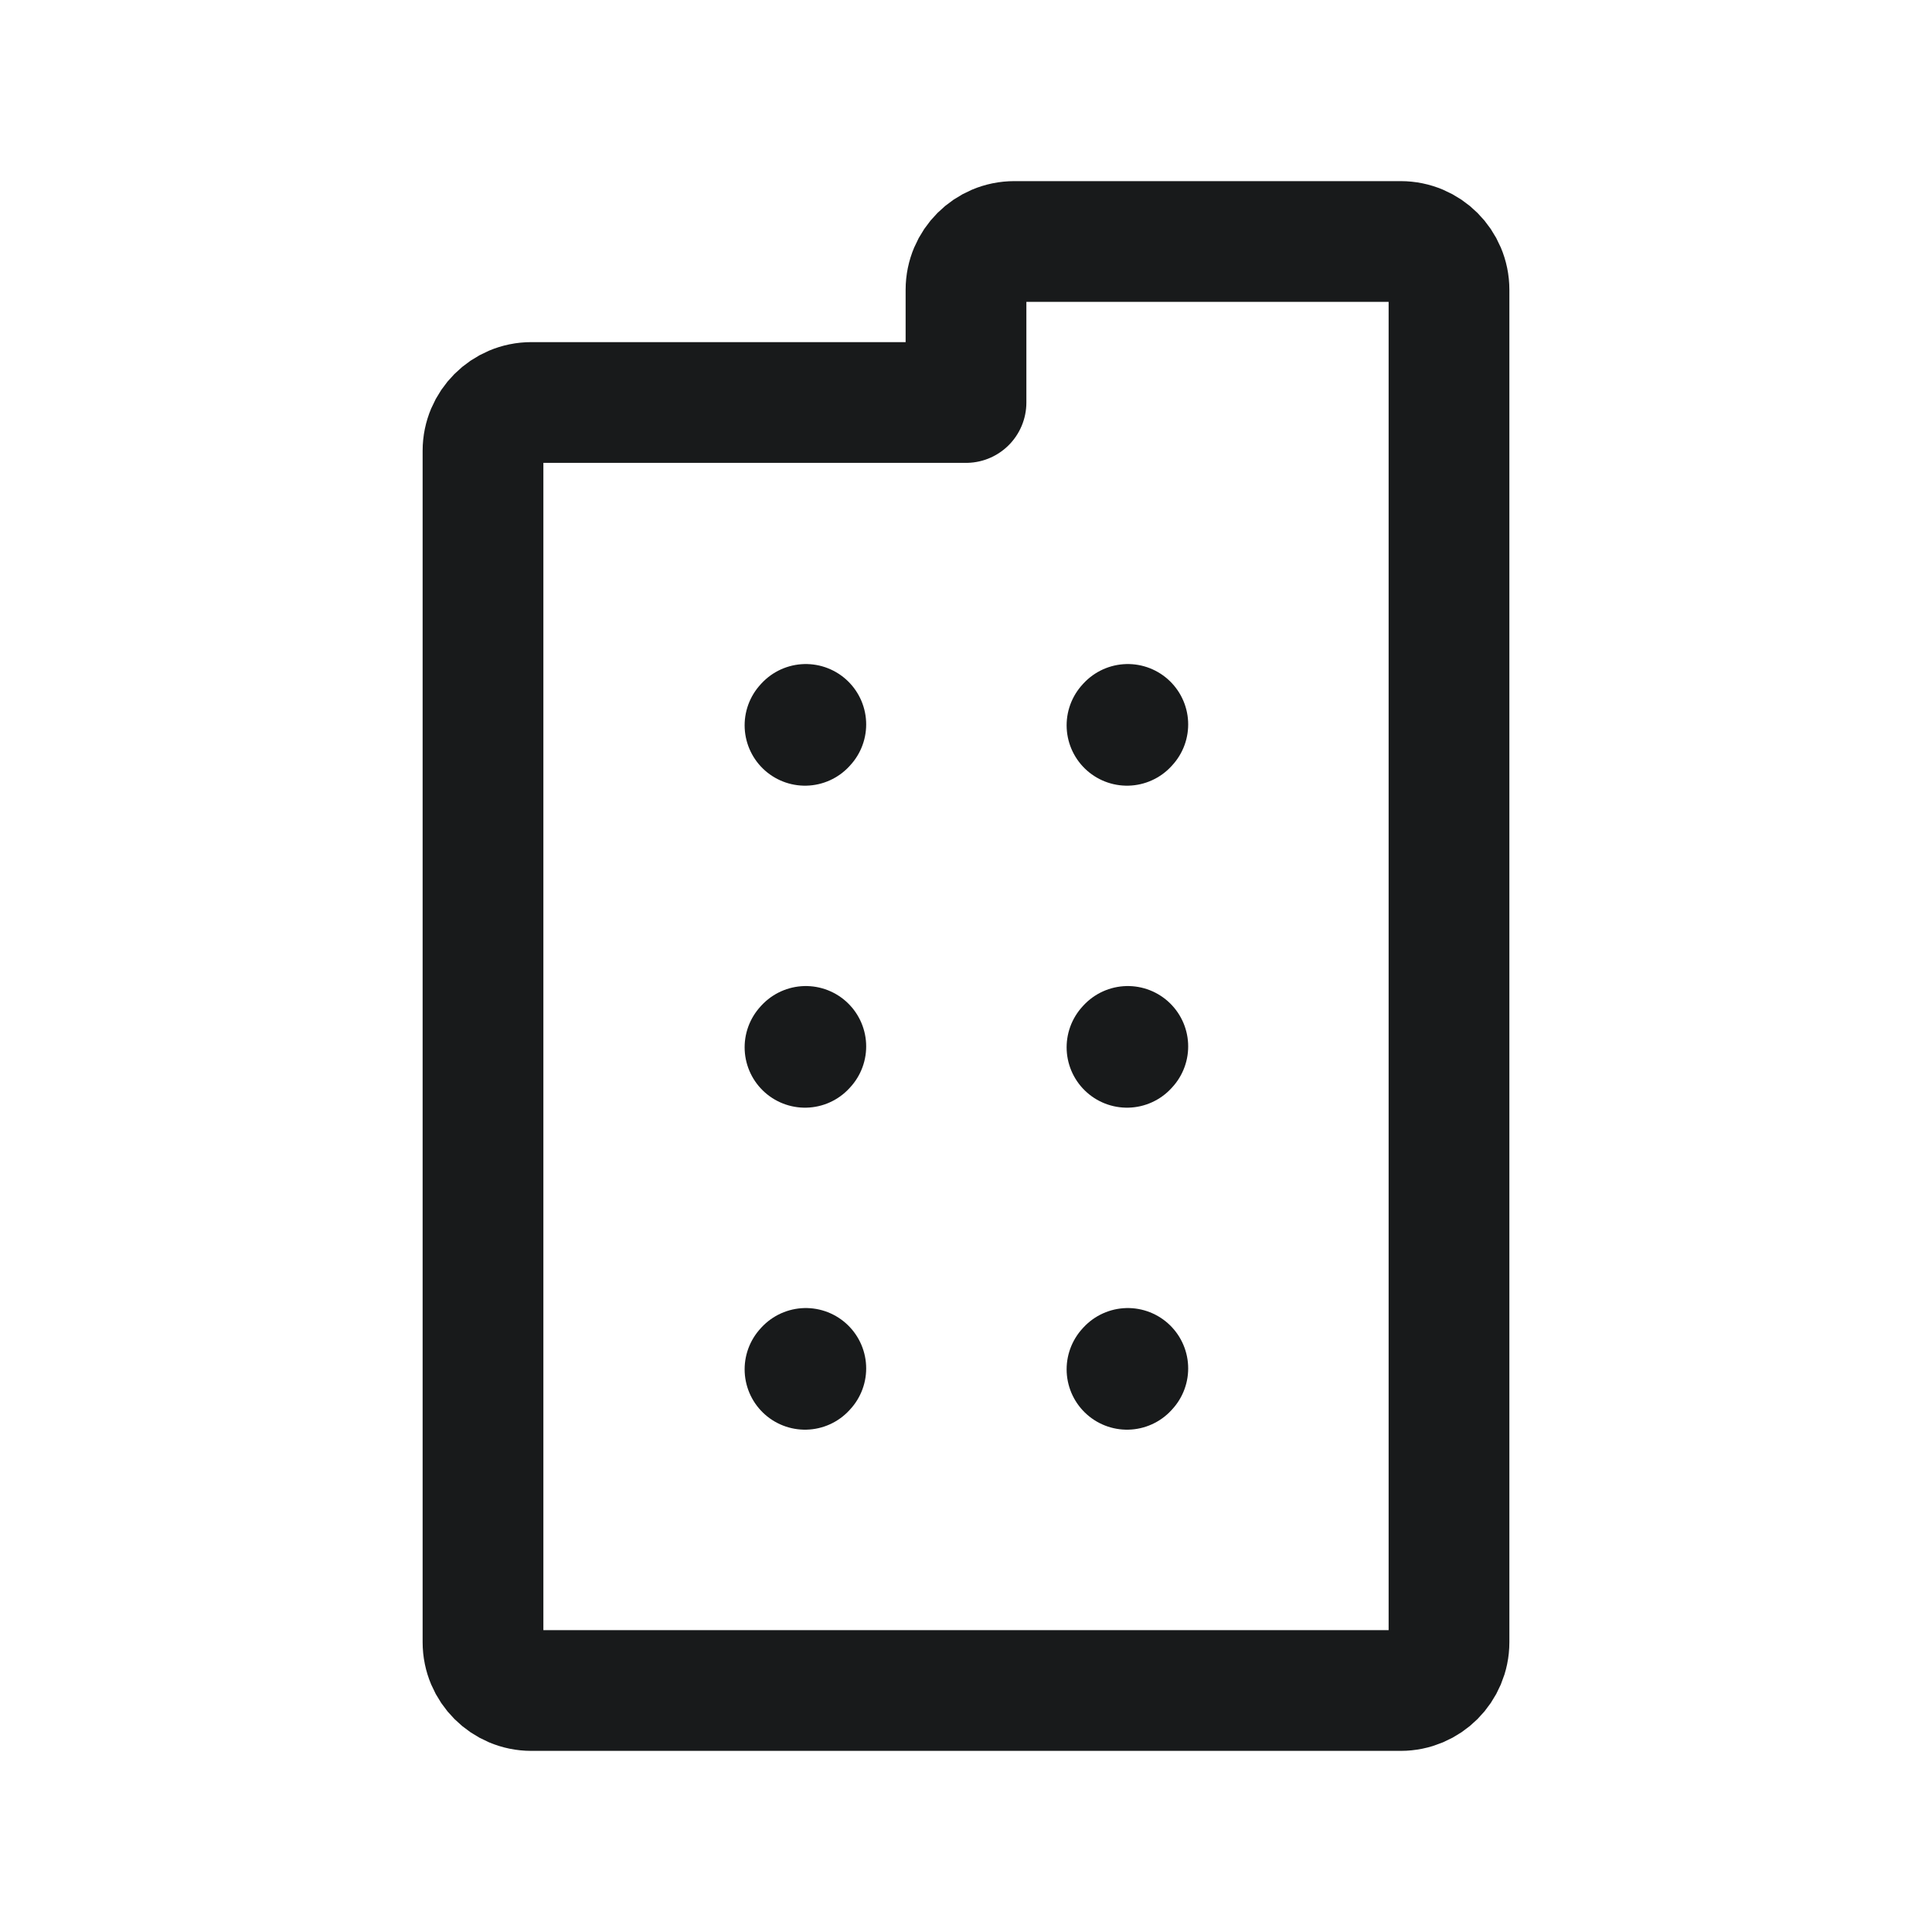 <svg width="24" height="24" viewBox="0 0 24 24" fill="none" xmlns="http://www.w3.org/2000/svg">
<path d="M10 9.01L10.01 8.999" stroke="#181A1B" stroke-width="1.5" stroke-linecap="round" stroke-linejoin="round"/>
<path d="M14 9.01L14.01 8.999" stroke="#181A1B" stroke-width="1.5" stroke-linecap="round" stroke-linejoin="round"/>
<path d="M10 13.01L10.01 12.999" stroke="#181A1B" stroke-width="1.5" stroke-linecap="round" stroke-linejoin="round"/>
<path d="M14 13.01L14.01 12.999" stroke="#181A1B" stroke-width="1.5" stroke-linecap="round" stroke-linejoin="round"/>
<path d="M10 17.01L10.01 16.999" stroke="#181A1B" stroke-width="1.5" stroke-linecap="round" stroke-linejoin="round"/>
<path d="M14 17.01L14.01 16.999" stroke="#181A1B" stroke-width="1.5" stroke-linecap="round" stroke-linejoin="round"/>
<path d="M6 20.4V5.6C6 5.269 6.269 5 6.6 5H12V3.6C12 3.269 12.269 3 12.6 3H17.4C17.731 3 18 3.269 18 3.6V20.4C18 20.731 17.731 21 17.4 21H6.6C6.269 21 6 20.731 6 20.4Z" stroke="#181A1B" stroke-width="1.5" stroke-linecap="round" stroke-linejoin="round"/>
</svg>
